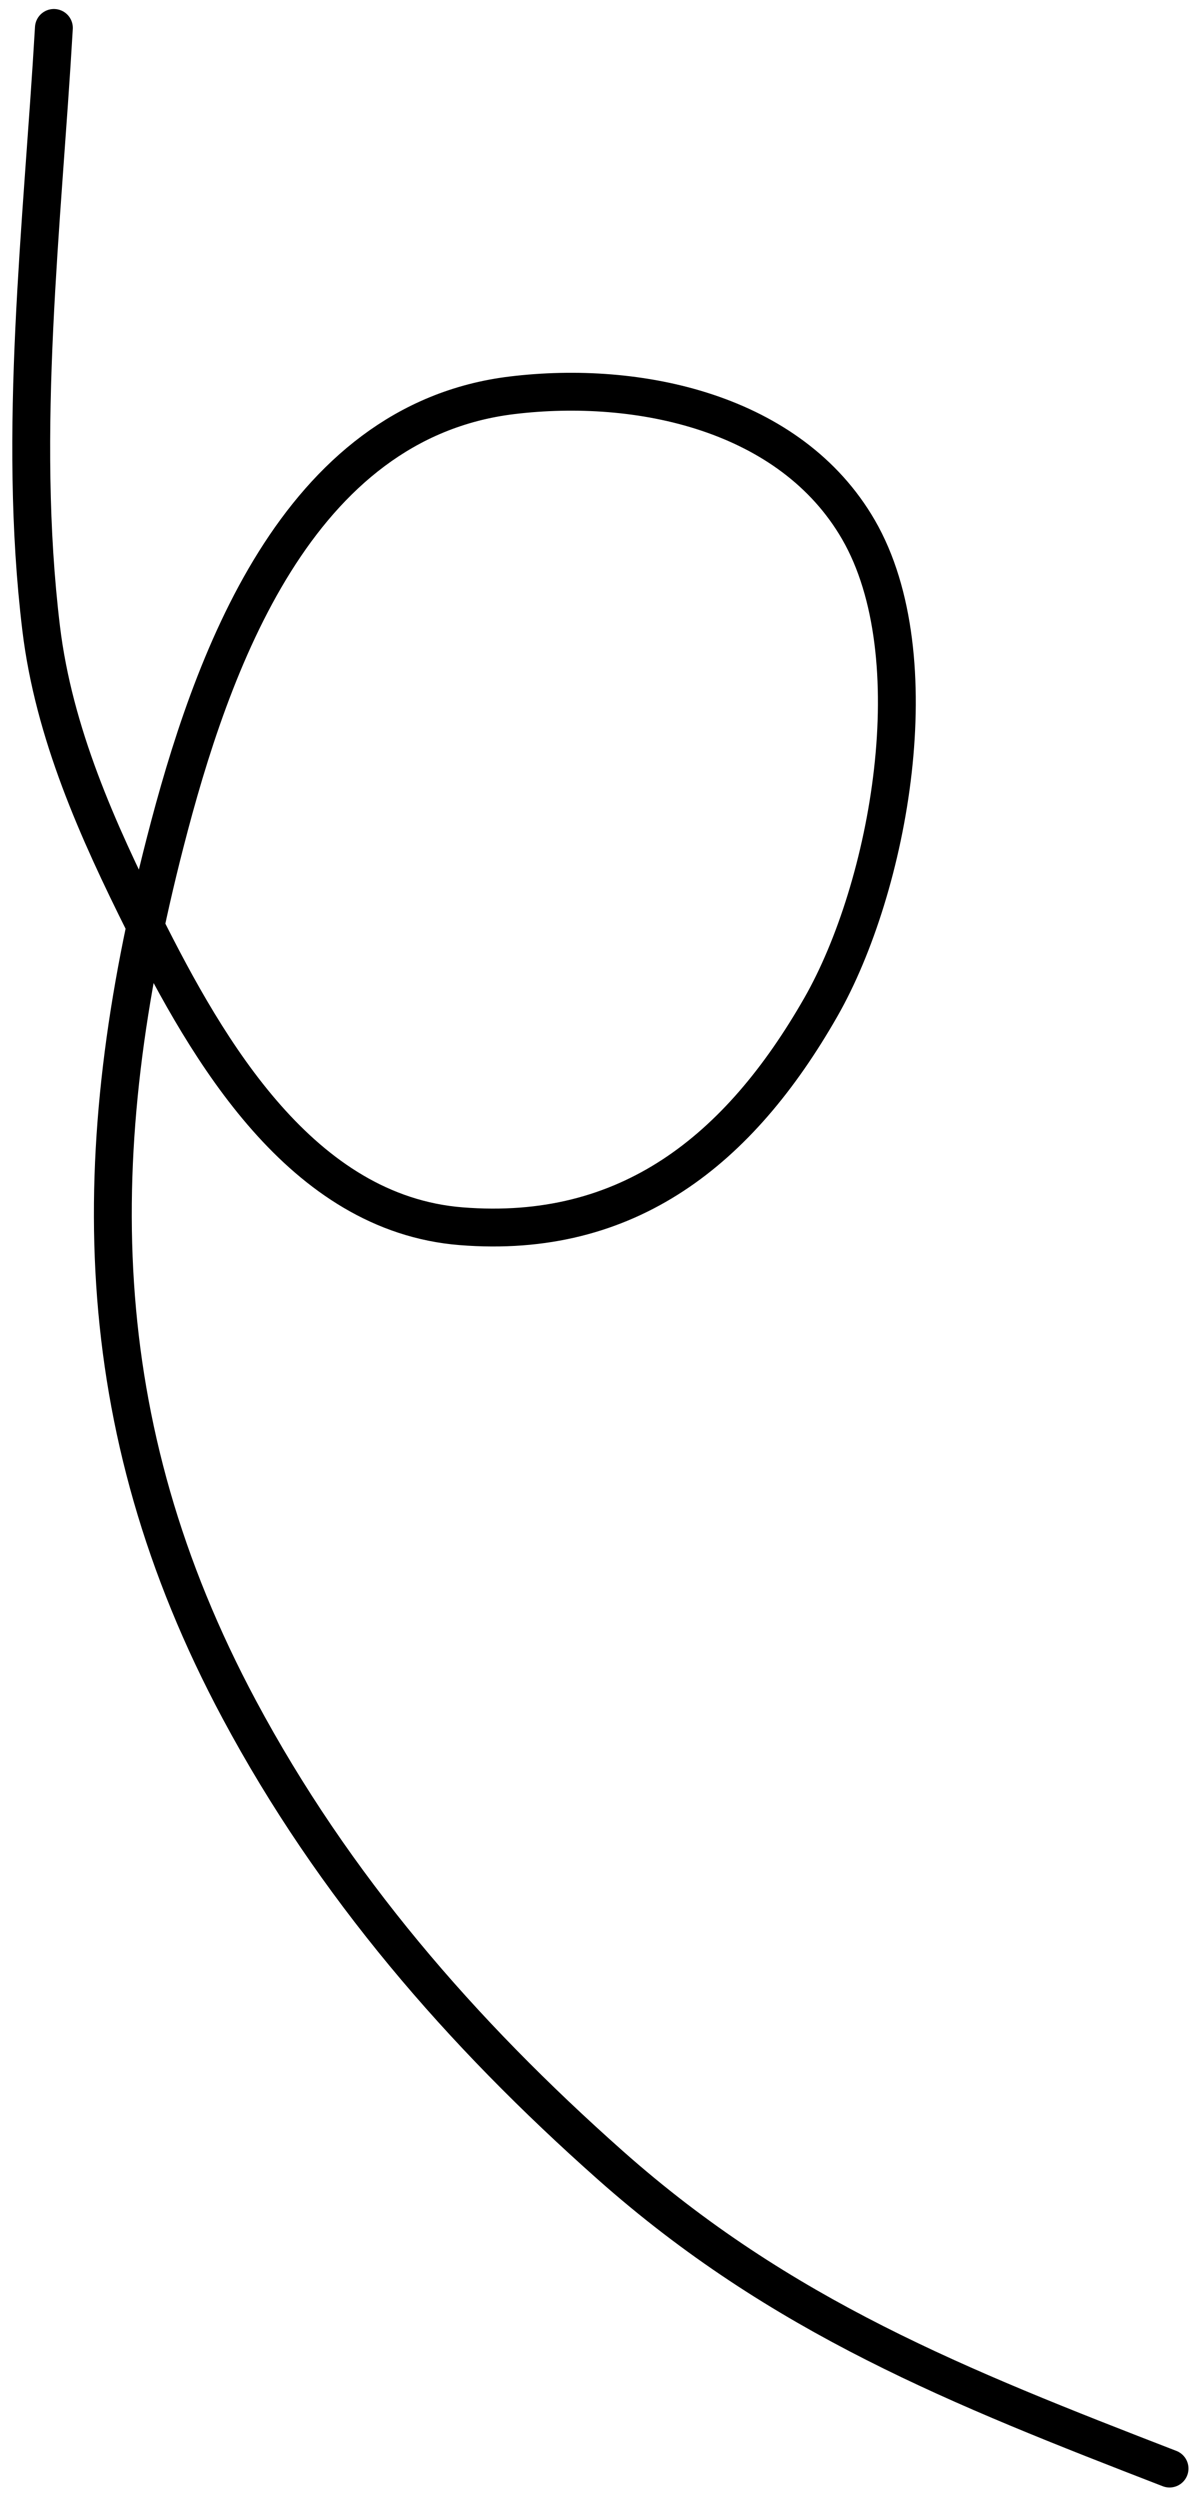 <?xml version="1.0" encoding="UTF-8"?> <svg xmlns="http://www.w3.org/2000/svg" width="95" height="198" viewBox="0 0 95 198" fill="none"> <path d="M4.27 2.212C3.365 17.807 1.372 34.156 3.26 49.761C4.264 58.065 7.723 65.756 11.429 73.168C16.47 83.249 23.898 96.115 36.535 97.126C49.75 98.183 58.566 91.1 65.036 79.777C70.465 70.278 73.829 52.008 68.02 41.958C62.629 32.633 50.576 30.098 40.574 31.31C23.455 33.385 16.726 52.562 13.082 66.742C6.82 91.104 6.819 112.723 18.956 135.403C26.434 149.377 36.519 160.992 48.33 171.478C61.861 183.491 76 189.076 92.666 195.528" stroke="black" stroke-width="3" stroke-linecap="round"></path> </svg> 